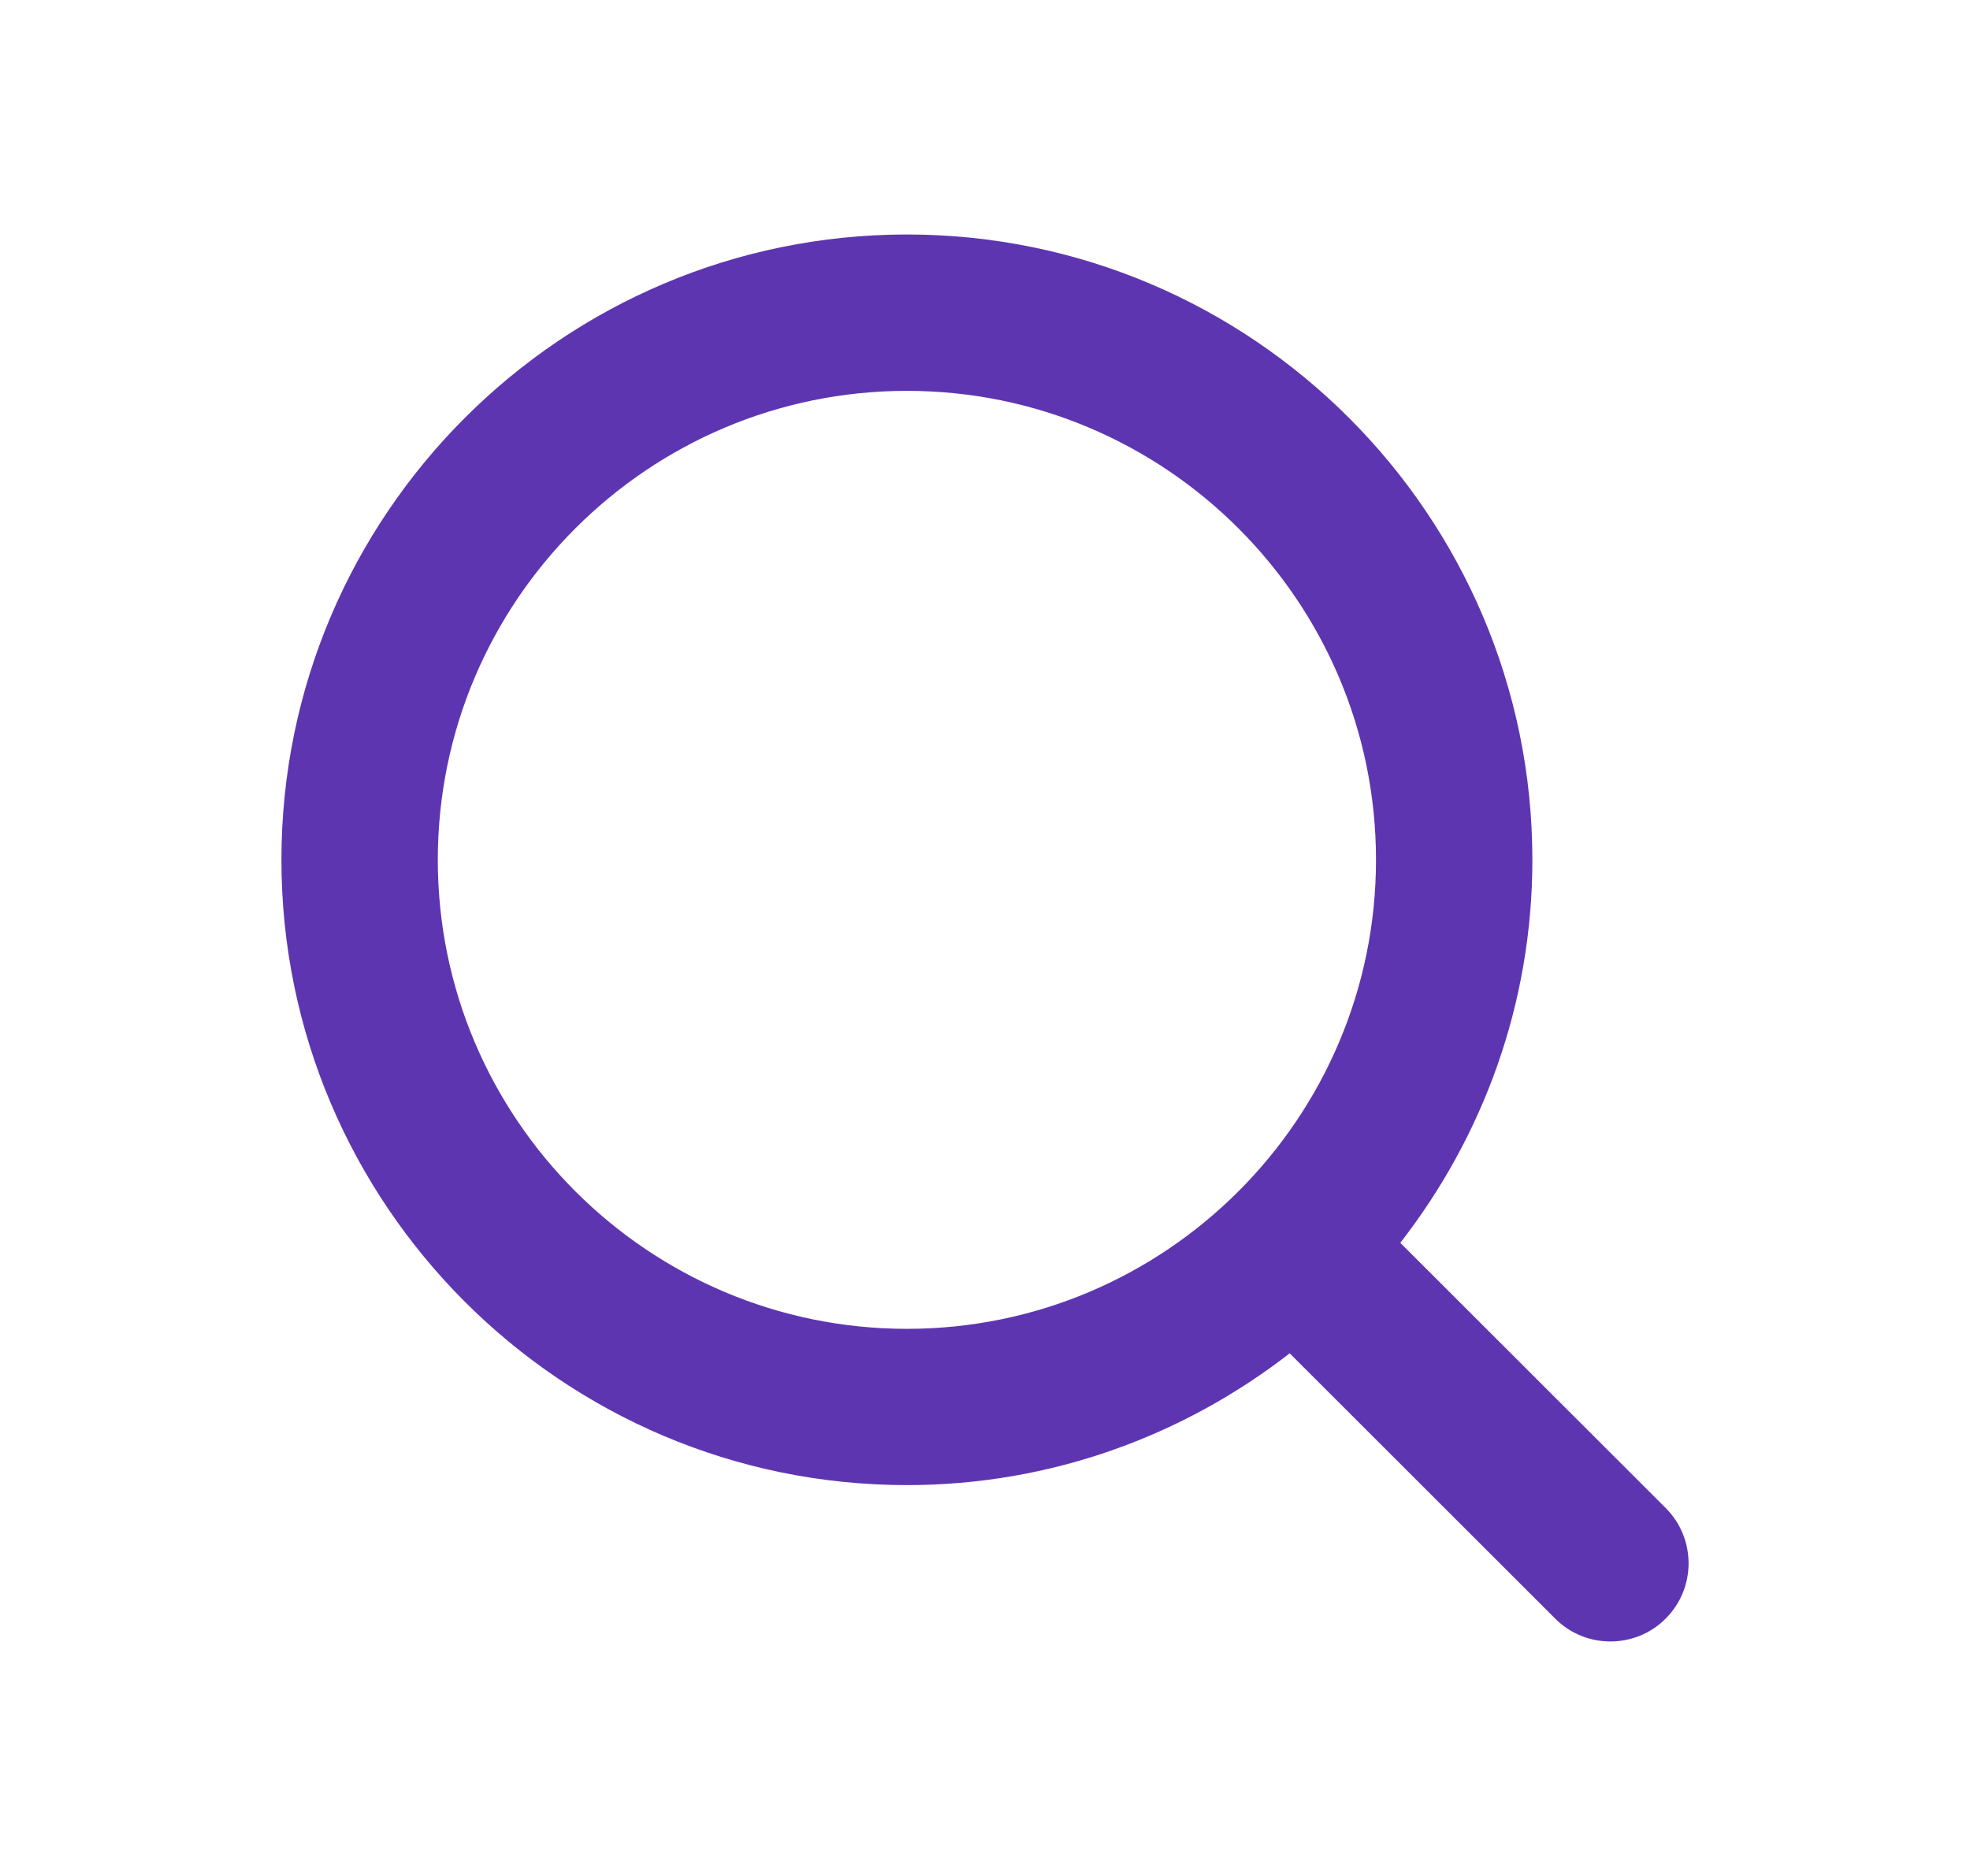 <svg width="21" height="20" viewBox="0 0 21 20" fill="none" xmlns="http://www.w3.org/2000/svg">
<path fill-rule="evenodd" clip-rule="evenodd" d="M4.667 9.167C4.667 6.41 6.91 4.167 9.668 4.167C12.425 4.167 14.668 6.41 14.668 9.167C14.668 11.924 12.425 14.167 9.668 14.167C6.91 14.167 4.667 11.924 4.667 9.167ZM17.756 16.077L14.927 13.25C15.806 12.12 16.335 10.705 16.335 9.167C16.335 5.491 13.344 2.5 9.668 2.5C5.991 2.5 3 5.491 3 9.167C3 12.842 5.991 15.833 9.668 15.833C11.205 15.833 12.618 15.305 13.748 14.428L16.578 17.256C16.74 17.419 16.953 17.5 17.167 17.5C17.38 17.5 17.594 17.419 17.756 17.256C18.082 16.93 18.081 16.402 17.756 16.077Z" fill="#5E35B1"/>
</svg>
